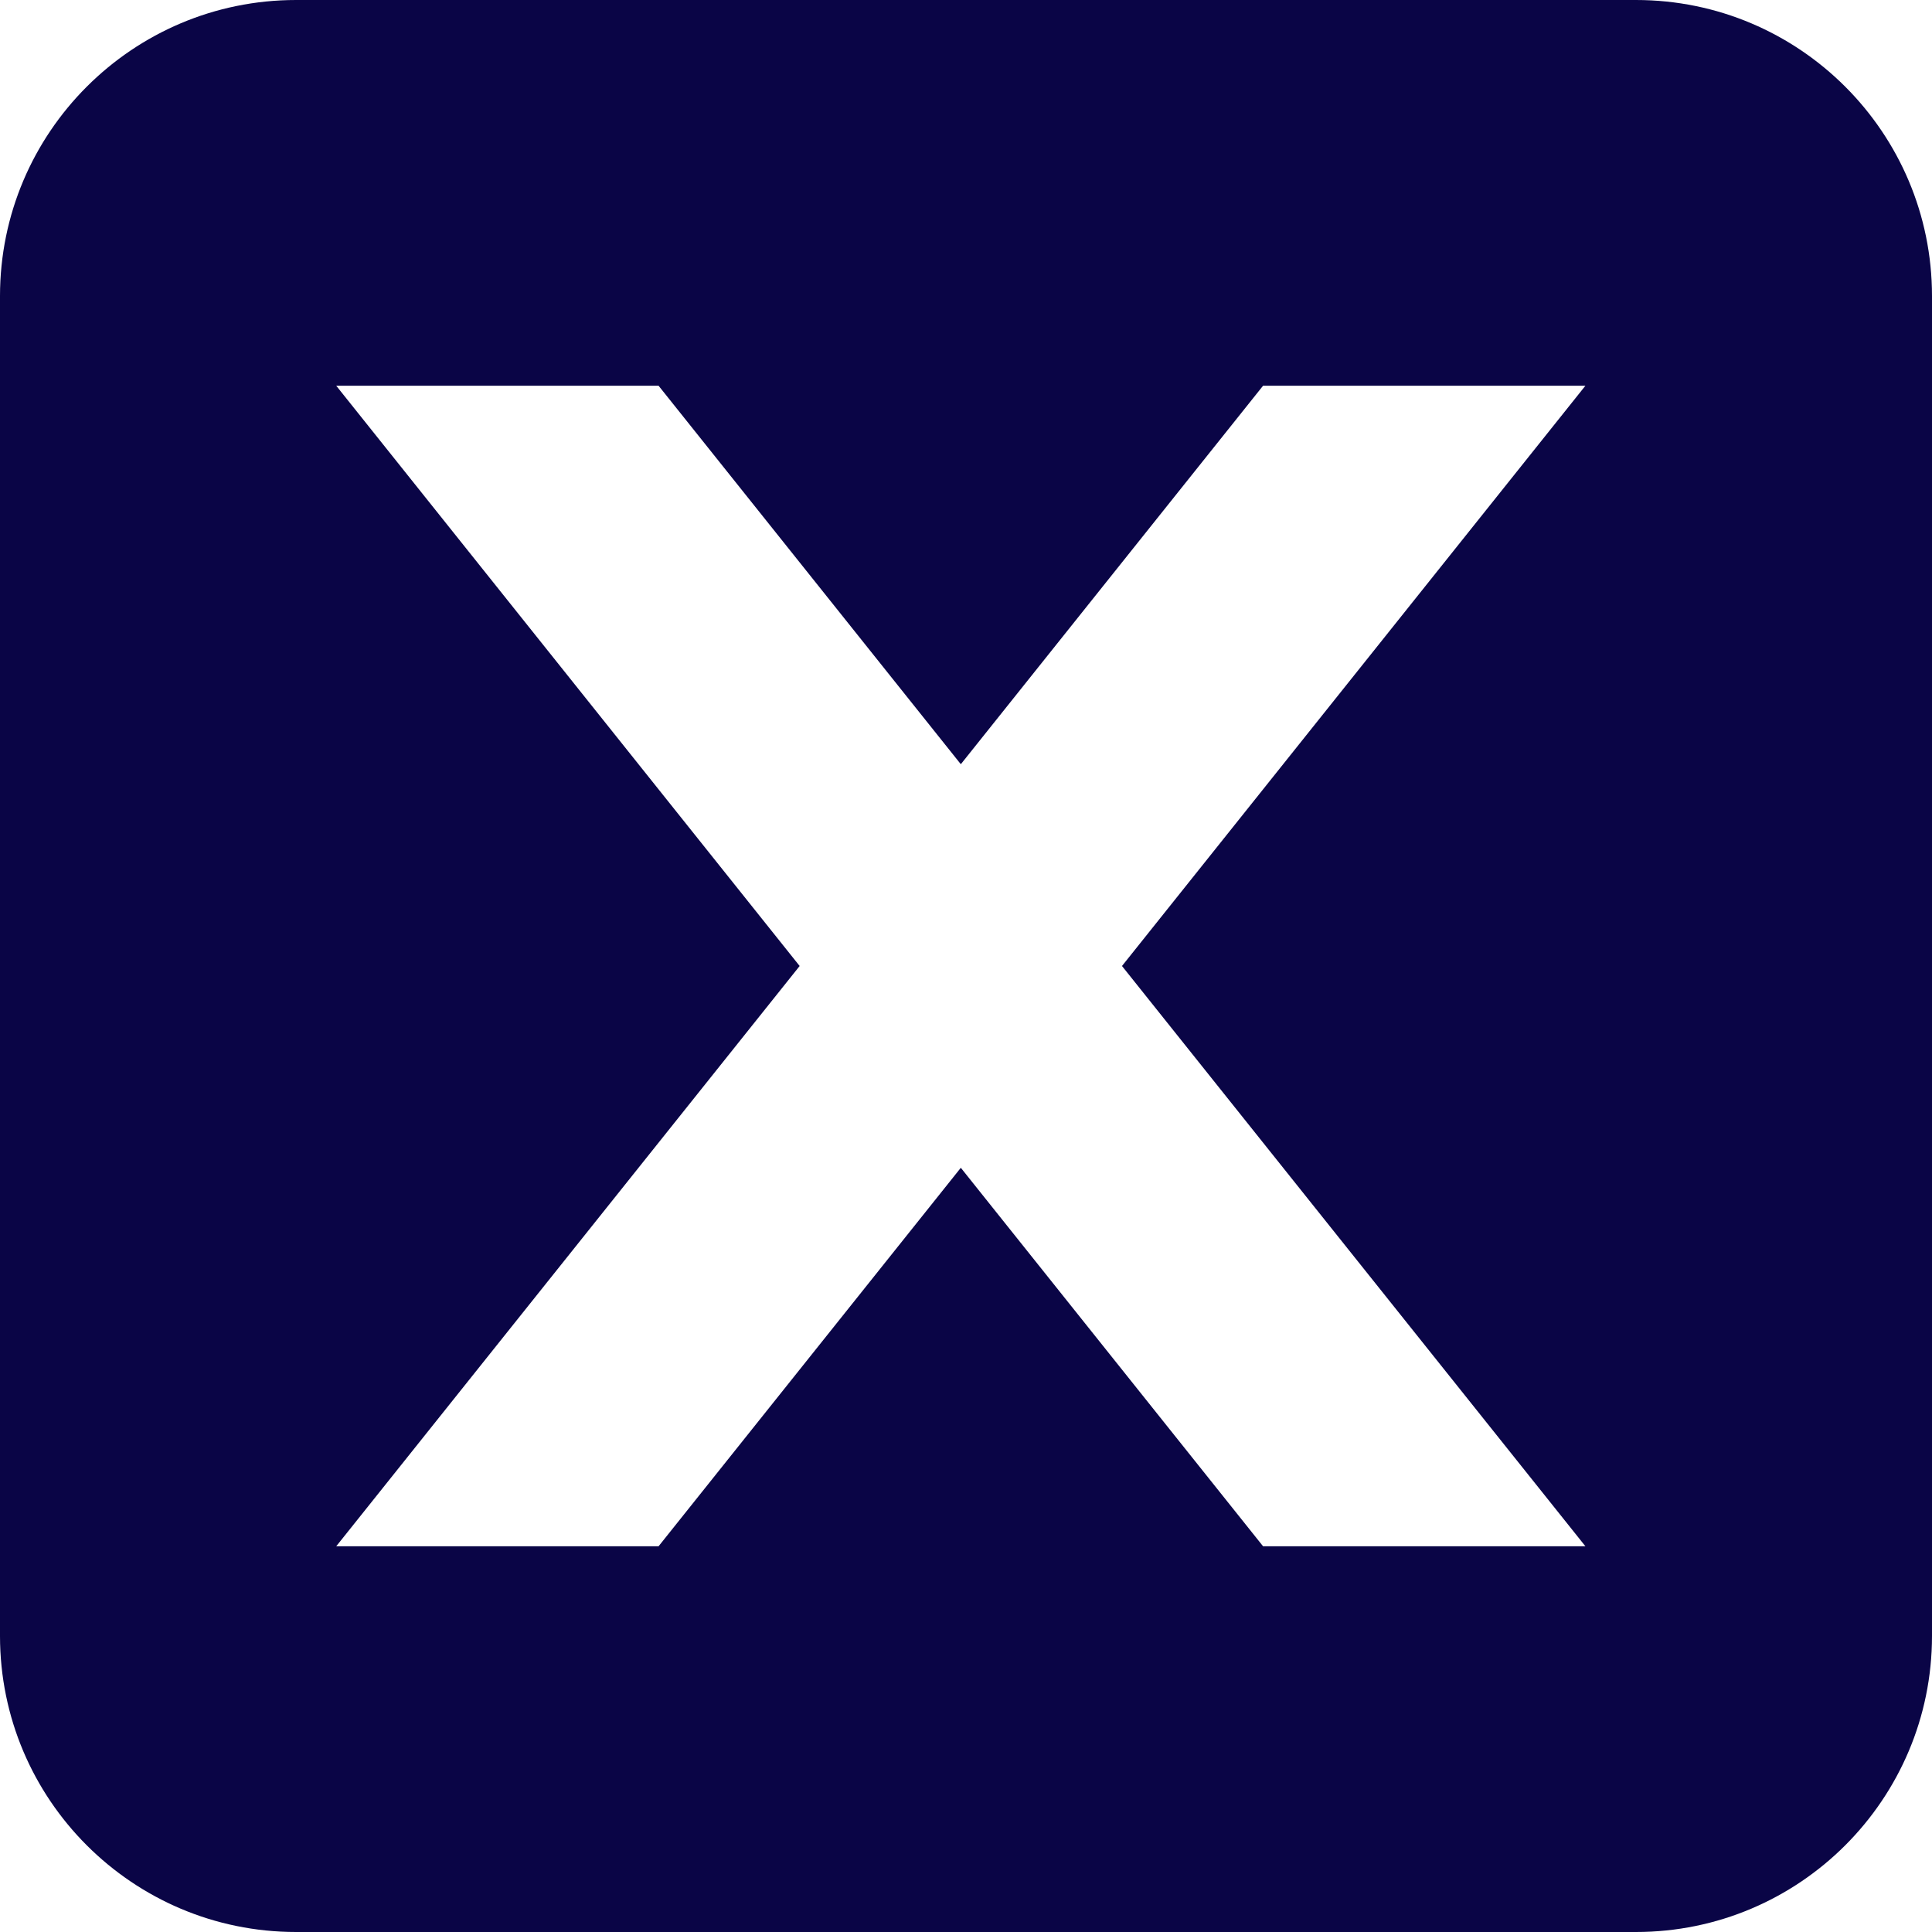 <?xml version="1.0" encoding="UTF-8"?>
<svg id="Layer_2" data-name="Layer 2" xmlns="http://www.w3.org/2000/svg" viewBox="0 0 208.82 208.82">
  <defs>
    <style>
      .cls-1 {
        fill: #0a0546;
      }
    </style>
  </defs>
  <path class="cls-1" d="M176.82,0H32C14.33,0,0,14.33,0,32v144.82c0,17.67,14.33,32,32,32h144.82c17.67,0,32-14.33,32-32V32c0-17.67-14.33-32-32-32ZM171.36,167.13h-34.84l-32.67-40.91-32.67,40.91h-34.84l50.09-62.72-50.09-62.72h34.84l32.67,40.91,32.67-40.91h34.84l-50.09,62.72,50.09,62.72Z"/>
</svg>